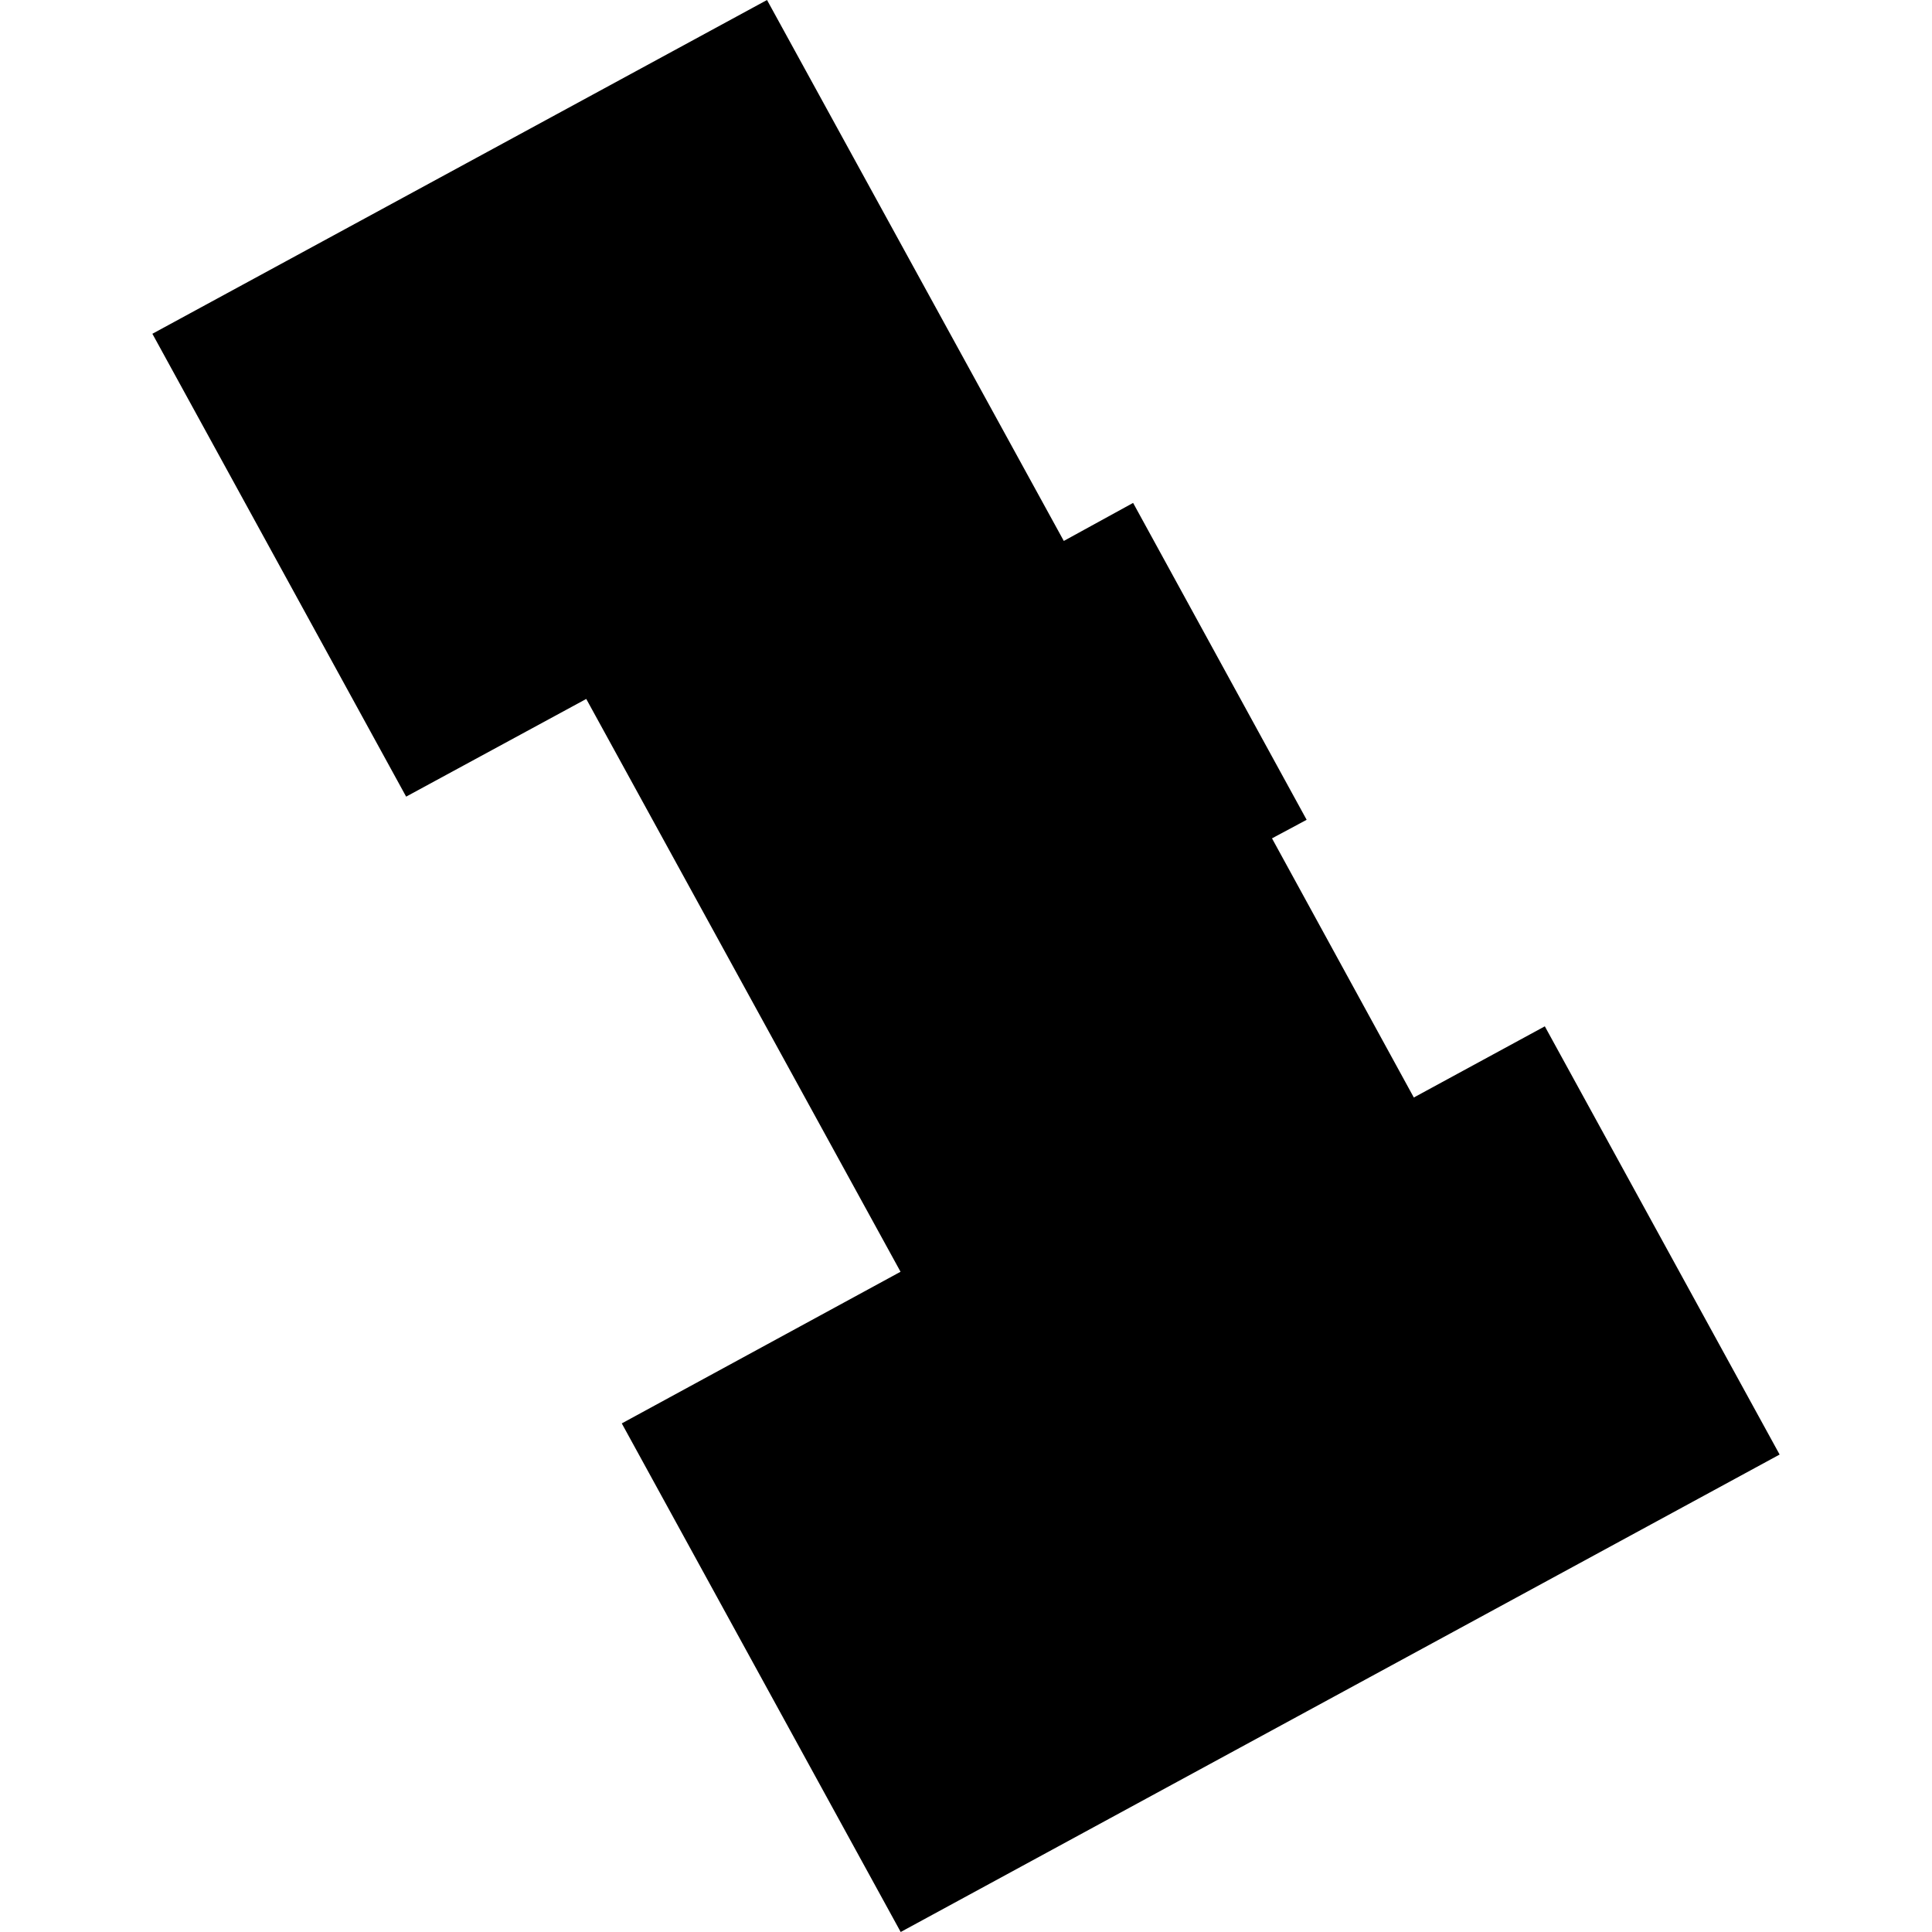 <?xml version="1.0" encoding="utf-8" standalone="no"?>
<!DOCTYPE svg PUBLIC "-//W3C//DTD SVG 1.1//EN"
  "http://www.w3.org/Graphics/SVG/1.1/DTD/svg11.dtd">
<!-- Created with matplotlib (https://matplotlib.org/) -->
<svg height="288pt" version="1.1" viewBox="0 0 288 288" width="288pt" xmlns="http://www.w3.org/2000/svg" xmlns:xlink="http://www.w3.org/1999/xlink">
 <defs>
  <style type="text/css">
*{stroke-linecap:butt;stroke-linejoin:round;}
  </style>
 </defs>
 <g id="figure_1">
  <g id="patch_1">
   <path d="M 0 288 
L 288 288 
L 288 0 
L 0 0 
z
" style="fill:none;opacity:0;"/>
  </g>
  <g id="axes_1">
   <g id="PatchCollection_1">
    <path clip-path="url(#p2cc36e07ba)" d="M 22.715 49.755 
L 114.338 0 
L 158.579 80.637 
L 168.911 74.968 
L 194.78 122.206 
L 189.615 124.972 
L 210.756 163.603 
L 230.284 152.993 
L 265.285 216.827 
L 134.265 288 
L 92.688 212.184 
L 134.242 189.579 
L 87.392 104.19 
L 60.542 118.753 
L 22.715 49.755 
"/>
   </g>
  </g>
 </g>
 <defs>
  <clipPath id="p2cc36e07ba">
   <rect height="288" width="242.569" x="22.715" y="0"/>
  </clipPath>
 </defs>
</svg>
